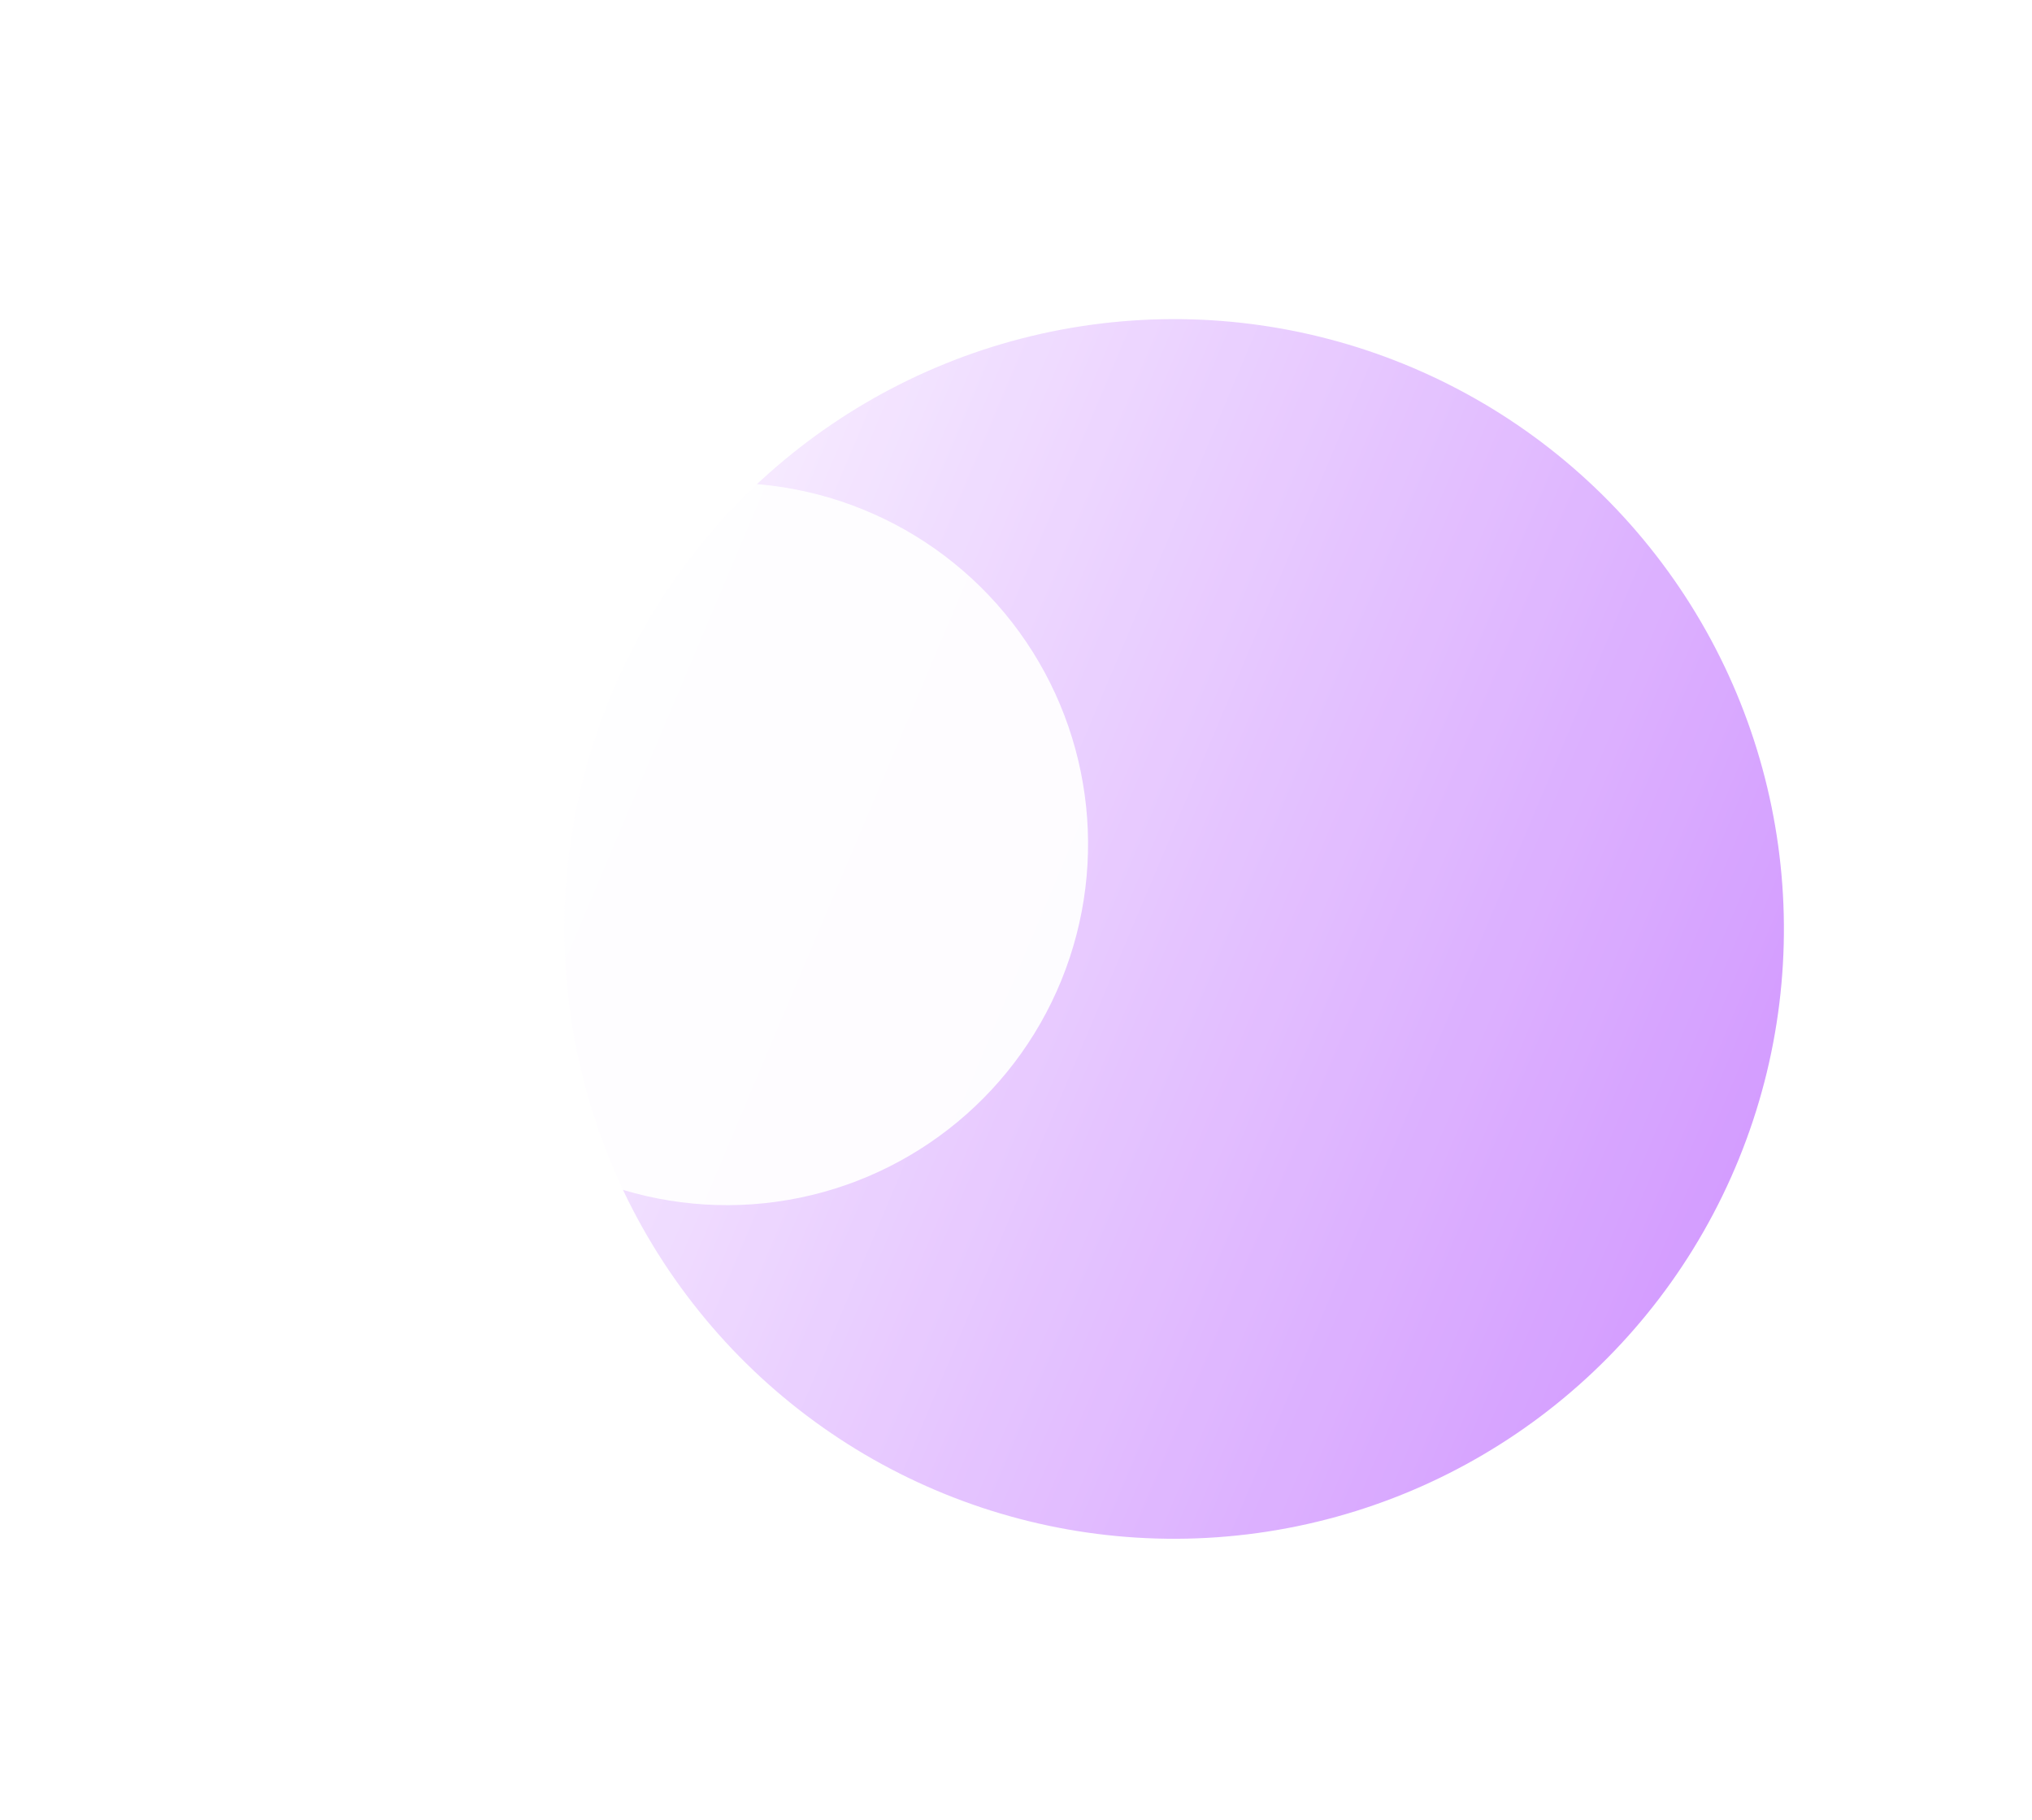<svg width="489" height="438" viewBox="0 0 489 438" fill="none" xmlns="http://www.w3.org/2000/svg">
<g opacity="0.86" filter="url(#filter0_f_4139_539)">
<circle cx="282.554" cy="223.533" r="146.742" transform="rotate(142.157 282.554 223.533)" fill="url(#paint0_linear_4139_539)"/>
<g opacity="0.94" filter="url(#filter1_f_4139_539)">
<circle cx="174.94" cy="203.096" r="86.902" transform="rotate(142.157 174.94 203.096)" fill="white"/>
</g>
</g>
<defs>
<filter id="filter0_f_4139_539" x="67.735" y="56.483" width="381.869" height="334.098" filterUnits="userSpaceOnUse" color-interpolation-filters="sRGB">
<feFlood flood-opacity="0" result="BackgroundImageFix"/>
<feBlend mode="normal" in="SourceGraphic" in2="BackgroundImageFix" result="shape"/>
<feGaussianBlur stdDeviation="10.15" result="effect1_foregroundBlur_4139_539"/>
</filter>
<filter id="filter1_f_4139_539" x="0.435" y="28.591" width="349.011" height="349.011" filterUnits="userSpaceOnUse" color-interpolation-filters="sRGB">
<feFlood flood-opacity="0" result="BackgroundImageFix"/>
<feBlend mode="normal" in="SourceGraphic" in2="BackgroundImageFix" result="shape"/>
<feGaussianBlur stdDeviation="43.8" result="effect1_foregroundBlur_4139_539"/>
</filter>
<linearGradient id="paint0_linear_4139_539" x1="204.864" y1="77.962" x2="420.611" y2="462.722" gradientUnits="userSpaceOnUse">
<stop stop-color="#CA87FF"/>
<stop offset="0.855" stop-color="white"/>
</linearGradient>
</defs>
</svg>
